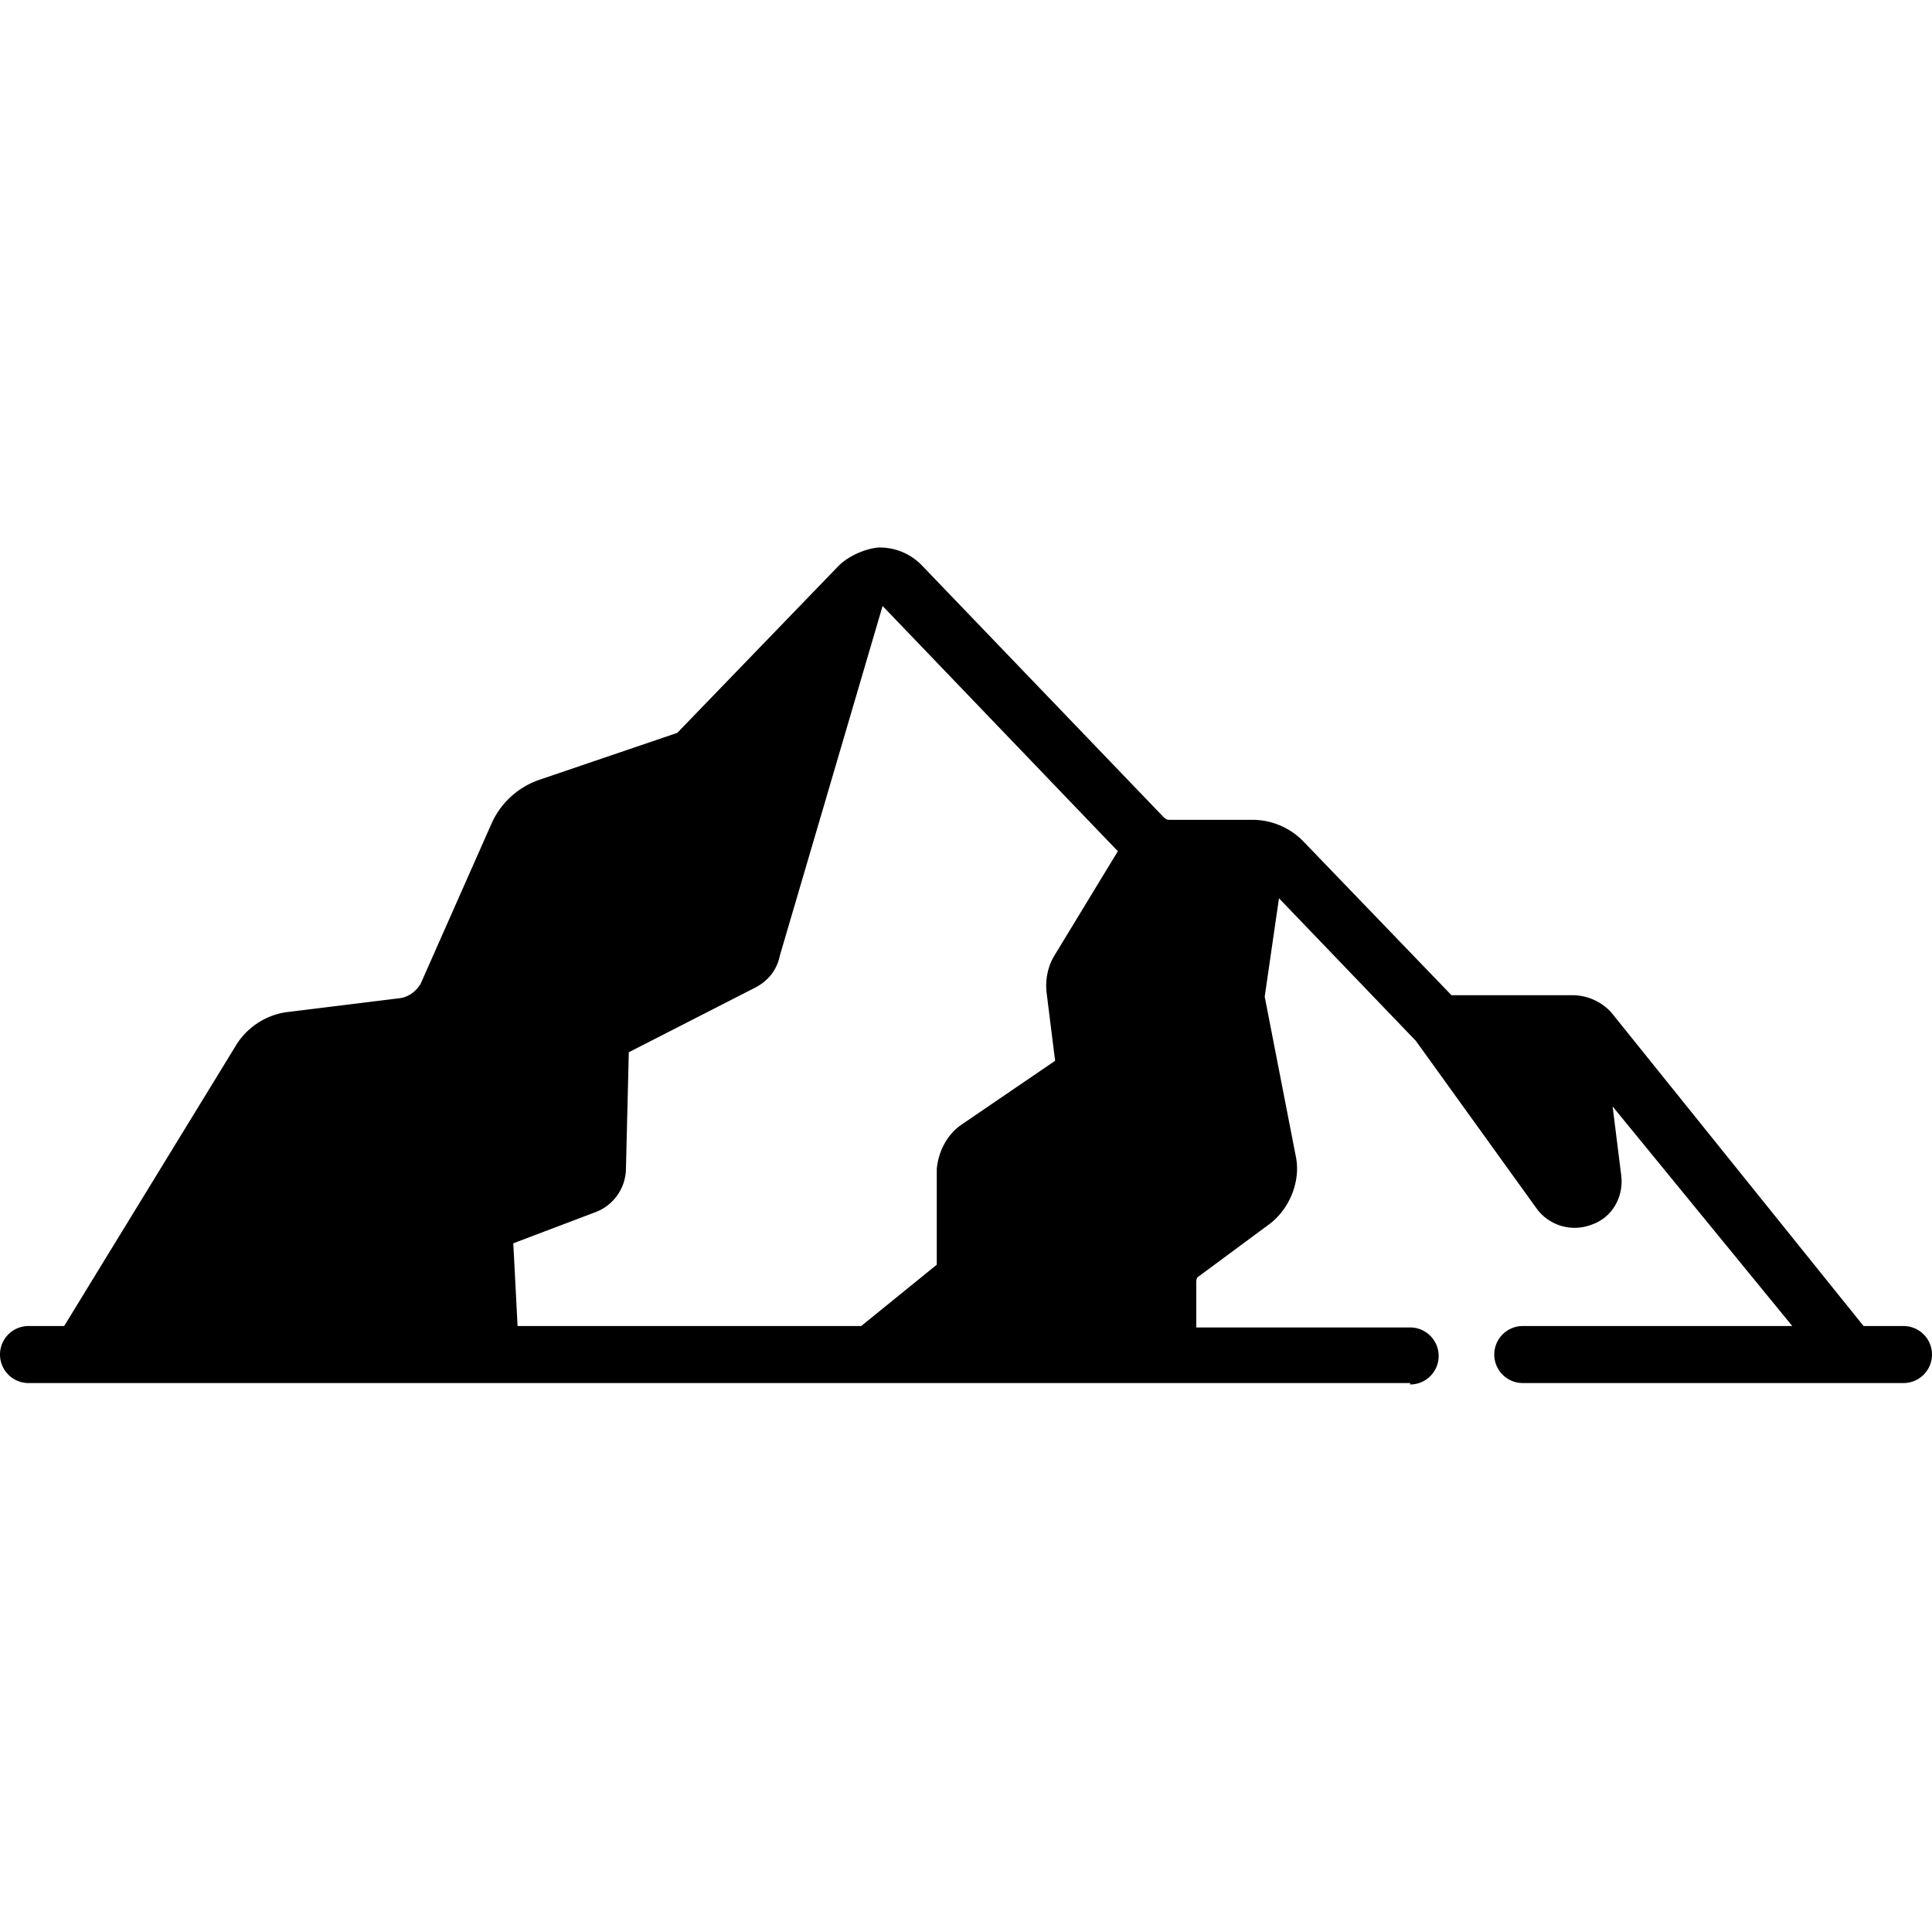 <svg viewBox="0 0 135.5 135.5" xmlns="http://www.w3.org/2000/svg"><path d="M60.4 40.7L49.3 52.3c-.5.4-1 .8-1.5 1l-9.4 3.1c-1 .4-1.7 1-2.1 2l-5 11.2c-.6 1.1-1.6 2-2.9 2.1l-8 1.2c-1 .1-1.8.6-2.4 1.4L5.7 94.9h28.6l-.3-8.2c0-.6.4-1.1.9-1.3l6.2-2.3c.5-.2.8-.7.8-1.2l.2-8.6c0-.5.3-1 .7-1.1l9.2-4.8c.4-.2.7-.5.8-1zM81 59L75.6 68c-.2.3-.3.7-.2 1.1l.5 5c.1.6-.2 1.3-.8 1.7l-6.6 4.5c-.5.4-.8 1-.8 1.5v6.8c0 .5-.3 1-.7 1.4l-5.7 5h20.6v-5.2c0-.9.3-1.7 1-2.2l5-3.7c.8-.6 1.2-1.6 1-2.6l-2.2-11.4v-.6l1.5-10H82.1c-.4 0-.8 0-1.1-.2zm19.8 12.4l9.2 12.7c.8 1 2.4.6 2.4-.7V73.3l-1-1.3c-.3-.3-.7-.5-1-.5z" fill="#000000"/><path d="M98.9 97.1a2 2 0 000-4h-15V90c0-.2 0-.4.2-.5l5-3.7c1.4-1.1 2.1-3 1.8-4.6l-2.2-11.3 1-6.9 9.6 10 8.5 11.8a3.3 3.3 0 003.8 1.1c1.5-.5 2.3-2 2.1-3.5l-.6-4.8L125.7 93h-18.9a2 2 0 000 4h26.7a2 2 0 000-4h-2.8L113 71a3.7 3.7 0 00-2.6-1.2h-8.6L91.4 59a5 5 0 00-3.4-1.5h-5.9c-.2 0-.3 0-.5-.2L64.7 39.7a4.1 4.1 0 00-3-1.3c-.6 0-2 .4-2.9 1.3L47.5 51.4l-9.7 3.3a5.7 5.7 0 00-3.3 3l-5 11.3c-.3.5-.8.9-1.4 1L20 71a5 5 0 00-3.5 2.4L4.5 93H2a2 2 0 000 4h96.9zm9.7-23.4l.8 6.5-4.7-6.5zM81.9 61.5h4l-1.2 7.7v1.3L87 81.8c0 .3 0 .5-.3.7l-5 3.7A4.6 4.6 0 0080 90v3.1H66.6l1.7-1.5c.8-.7 1.3-1.7 1.3-2.8l.1-6.7 6.6-4.5a3.8 3.8 0 001.6-3.6l-.5-4.9zm-20-19l16.5 17.2-4.5 7.4c-.4.7-.6 1.6-.5 2.5l.6 4.8-6.6 4.5c-1 .7-1.6 1.9-1.7 3.1v6.7L60.4 93H36.3l-.3-5.8 5.8-2.2a3.3 3.3 0 002.1-3l.2-8.2 8.8-4.5c1-.5 1.6-1.3 1.8-2.3zm-42 33c.1-.2.4-.4.7-.4l8.1-1.2c2-.3 3.6-1.5 4.4-3.3l5-11.2c.2-.4.5-.8 1-1L49.3 55c.3 0 .6-.2.8-.5l6.1-6.4L51 66l-9 4.6c-1 .6-1.8 1.7-1.8 2.9l-.1 8-5.8 2.2a3.3 3.3 0 00-2.1 3.2l.2 6.2h-23z" fill="#000000"/></svg>